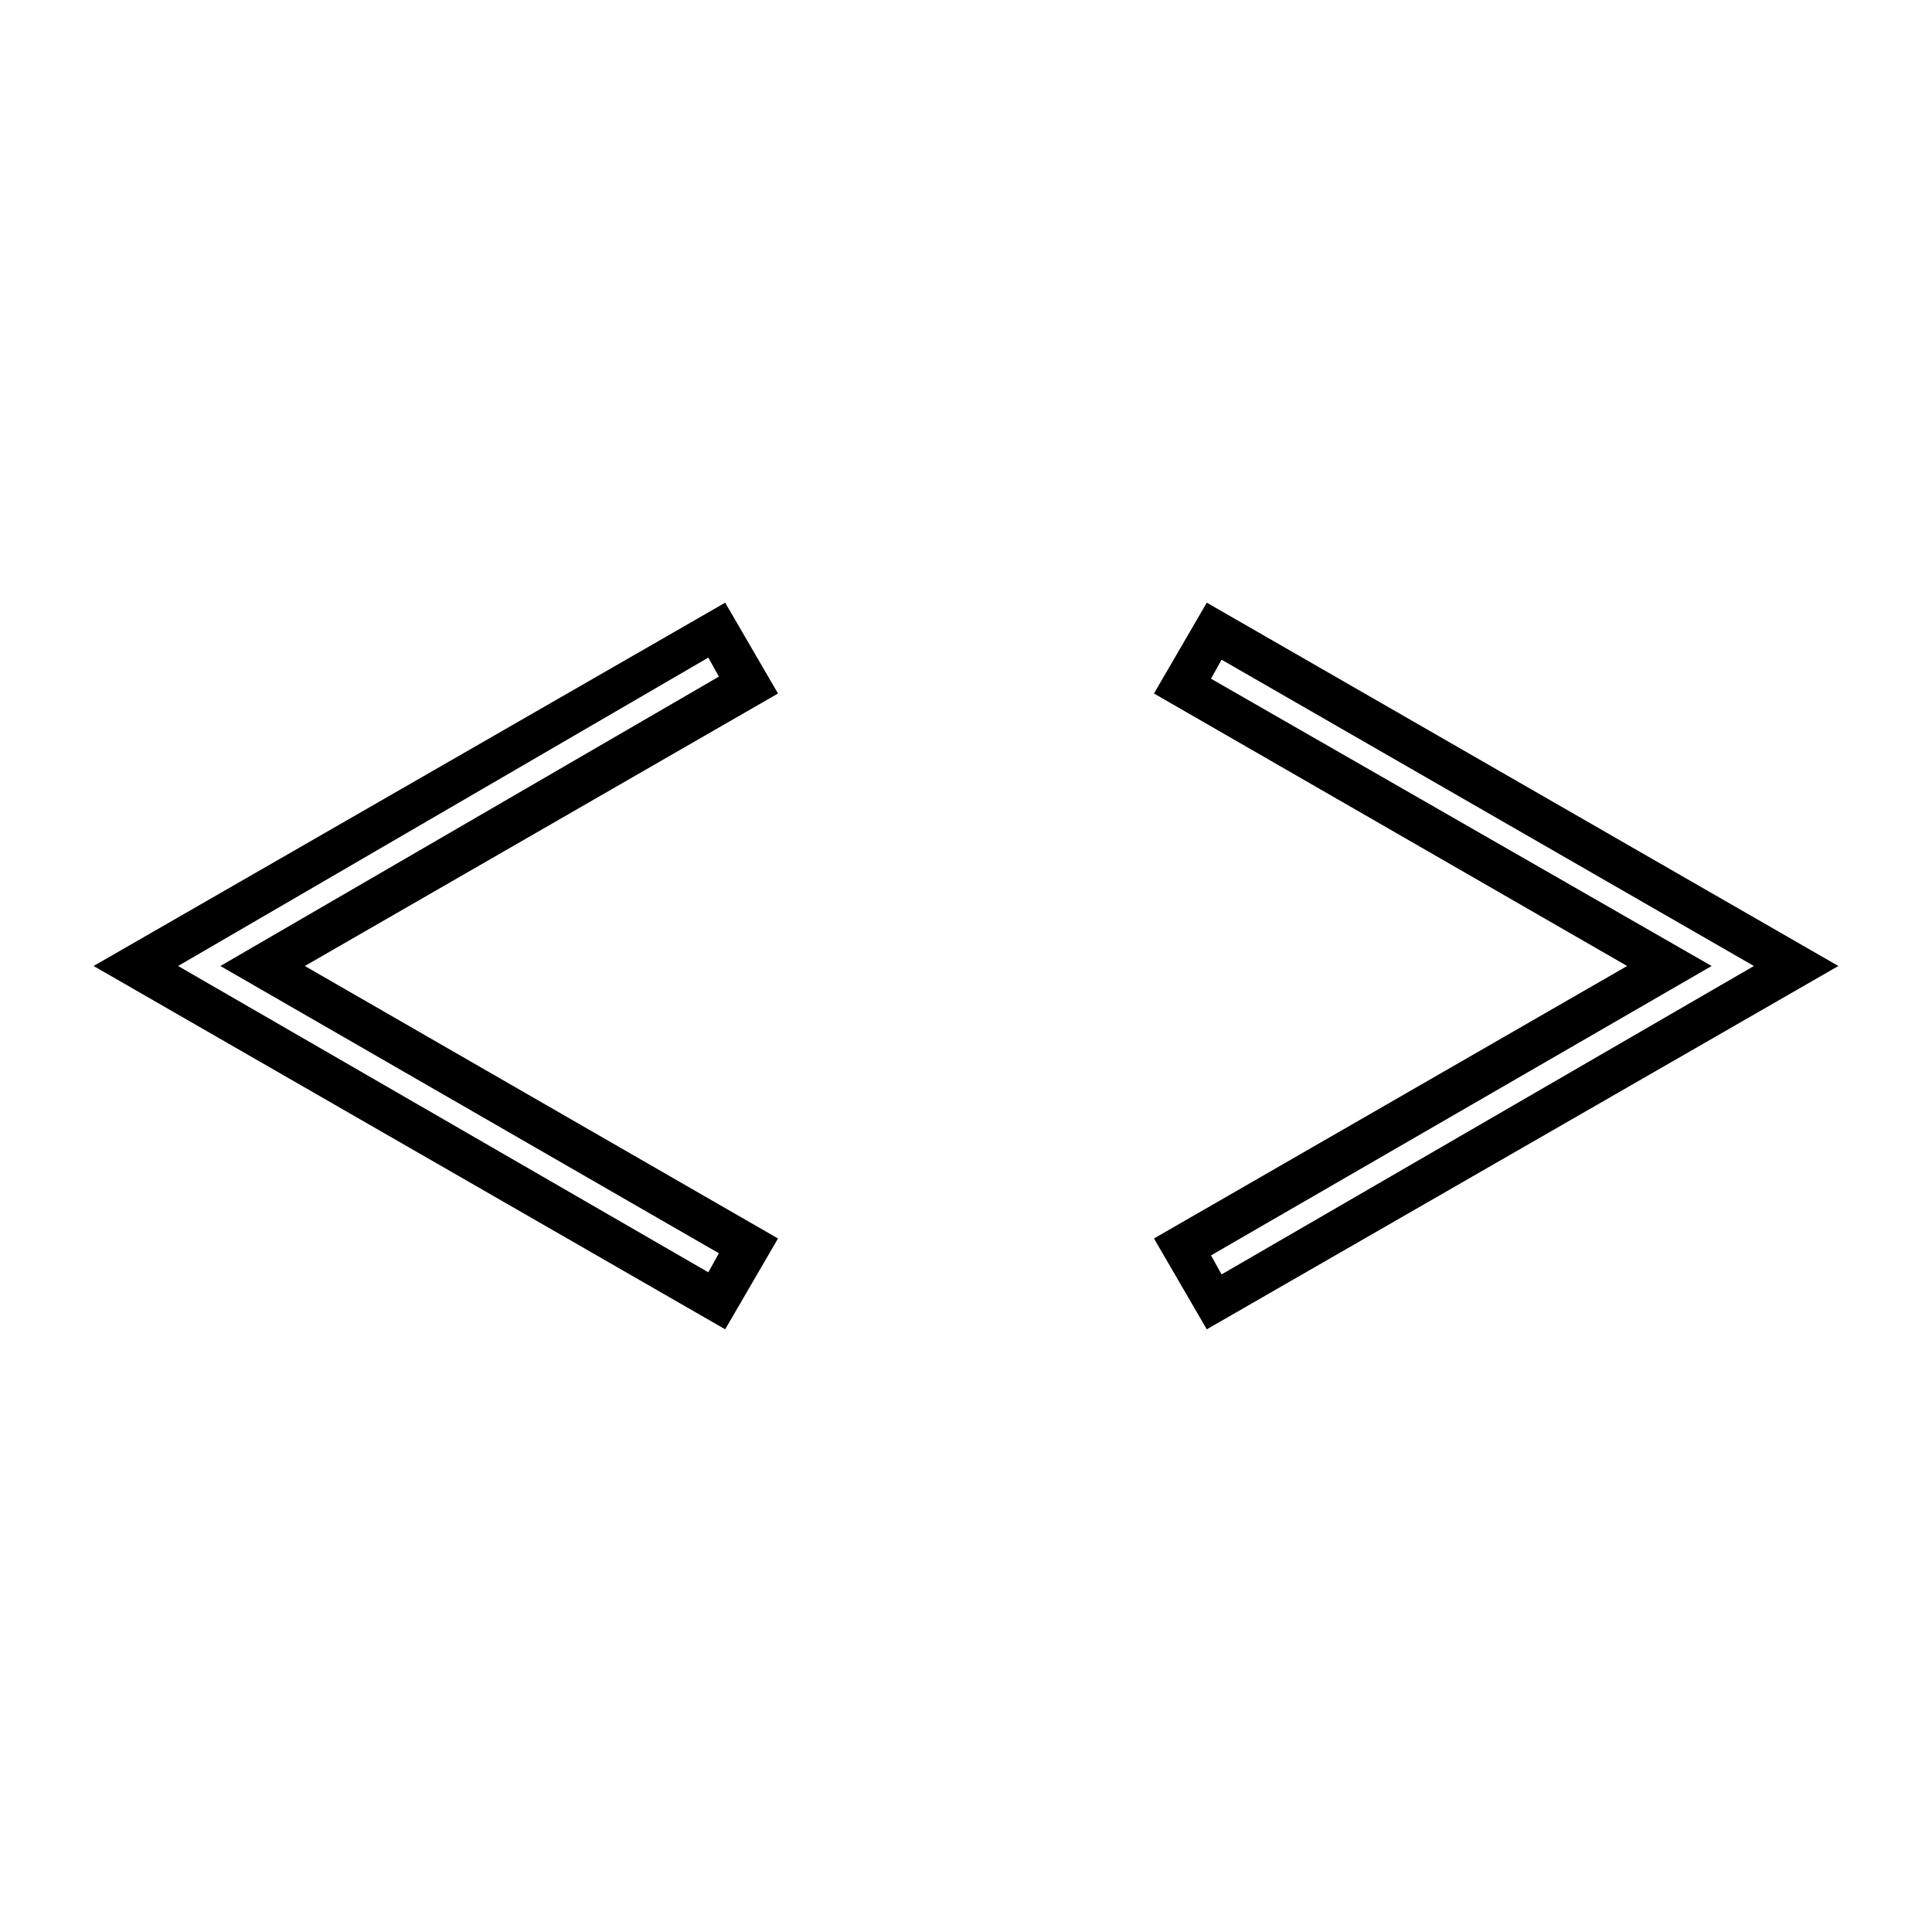 <?xml version="1.0" encoding="UTF-8"?>
<!-- Uploaded to: ICON Repo, www.iconrepo.com, Generator: ICON Repo Mixer Tools -->
<svg fill="#000000" width="800px" height="800px" version="1.1" viewBox="144 144 512 512" xmlns="http://www.w3.org/2000/svg">
 <g>
  <path d="m336.18 496.28-167.38-96.281 167.38-96.285 13.996 24.07-125.39 72.215 125.39 72.211zm-144.98-96.281 140.51 81.168 2.801-5.039-132.11-76.129 132.11-76.691-2.801-5.039z"/>
  <path d="m463.81 496.28-13.996-24.07 125.39-72.211-125.39-72.215 13.996-24.07 167.38 96.285zm1.121-19.59 2.801 5.039 141.07-81.73-141.07-81.172-2.801 5.039 132.67 76.133z"/>
 </g>
</svg>